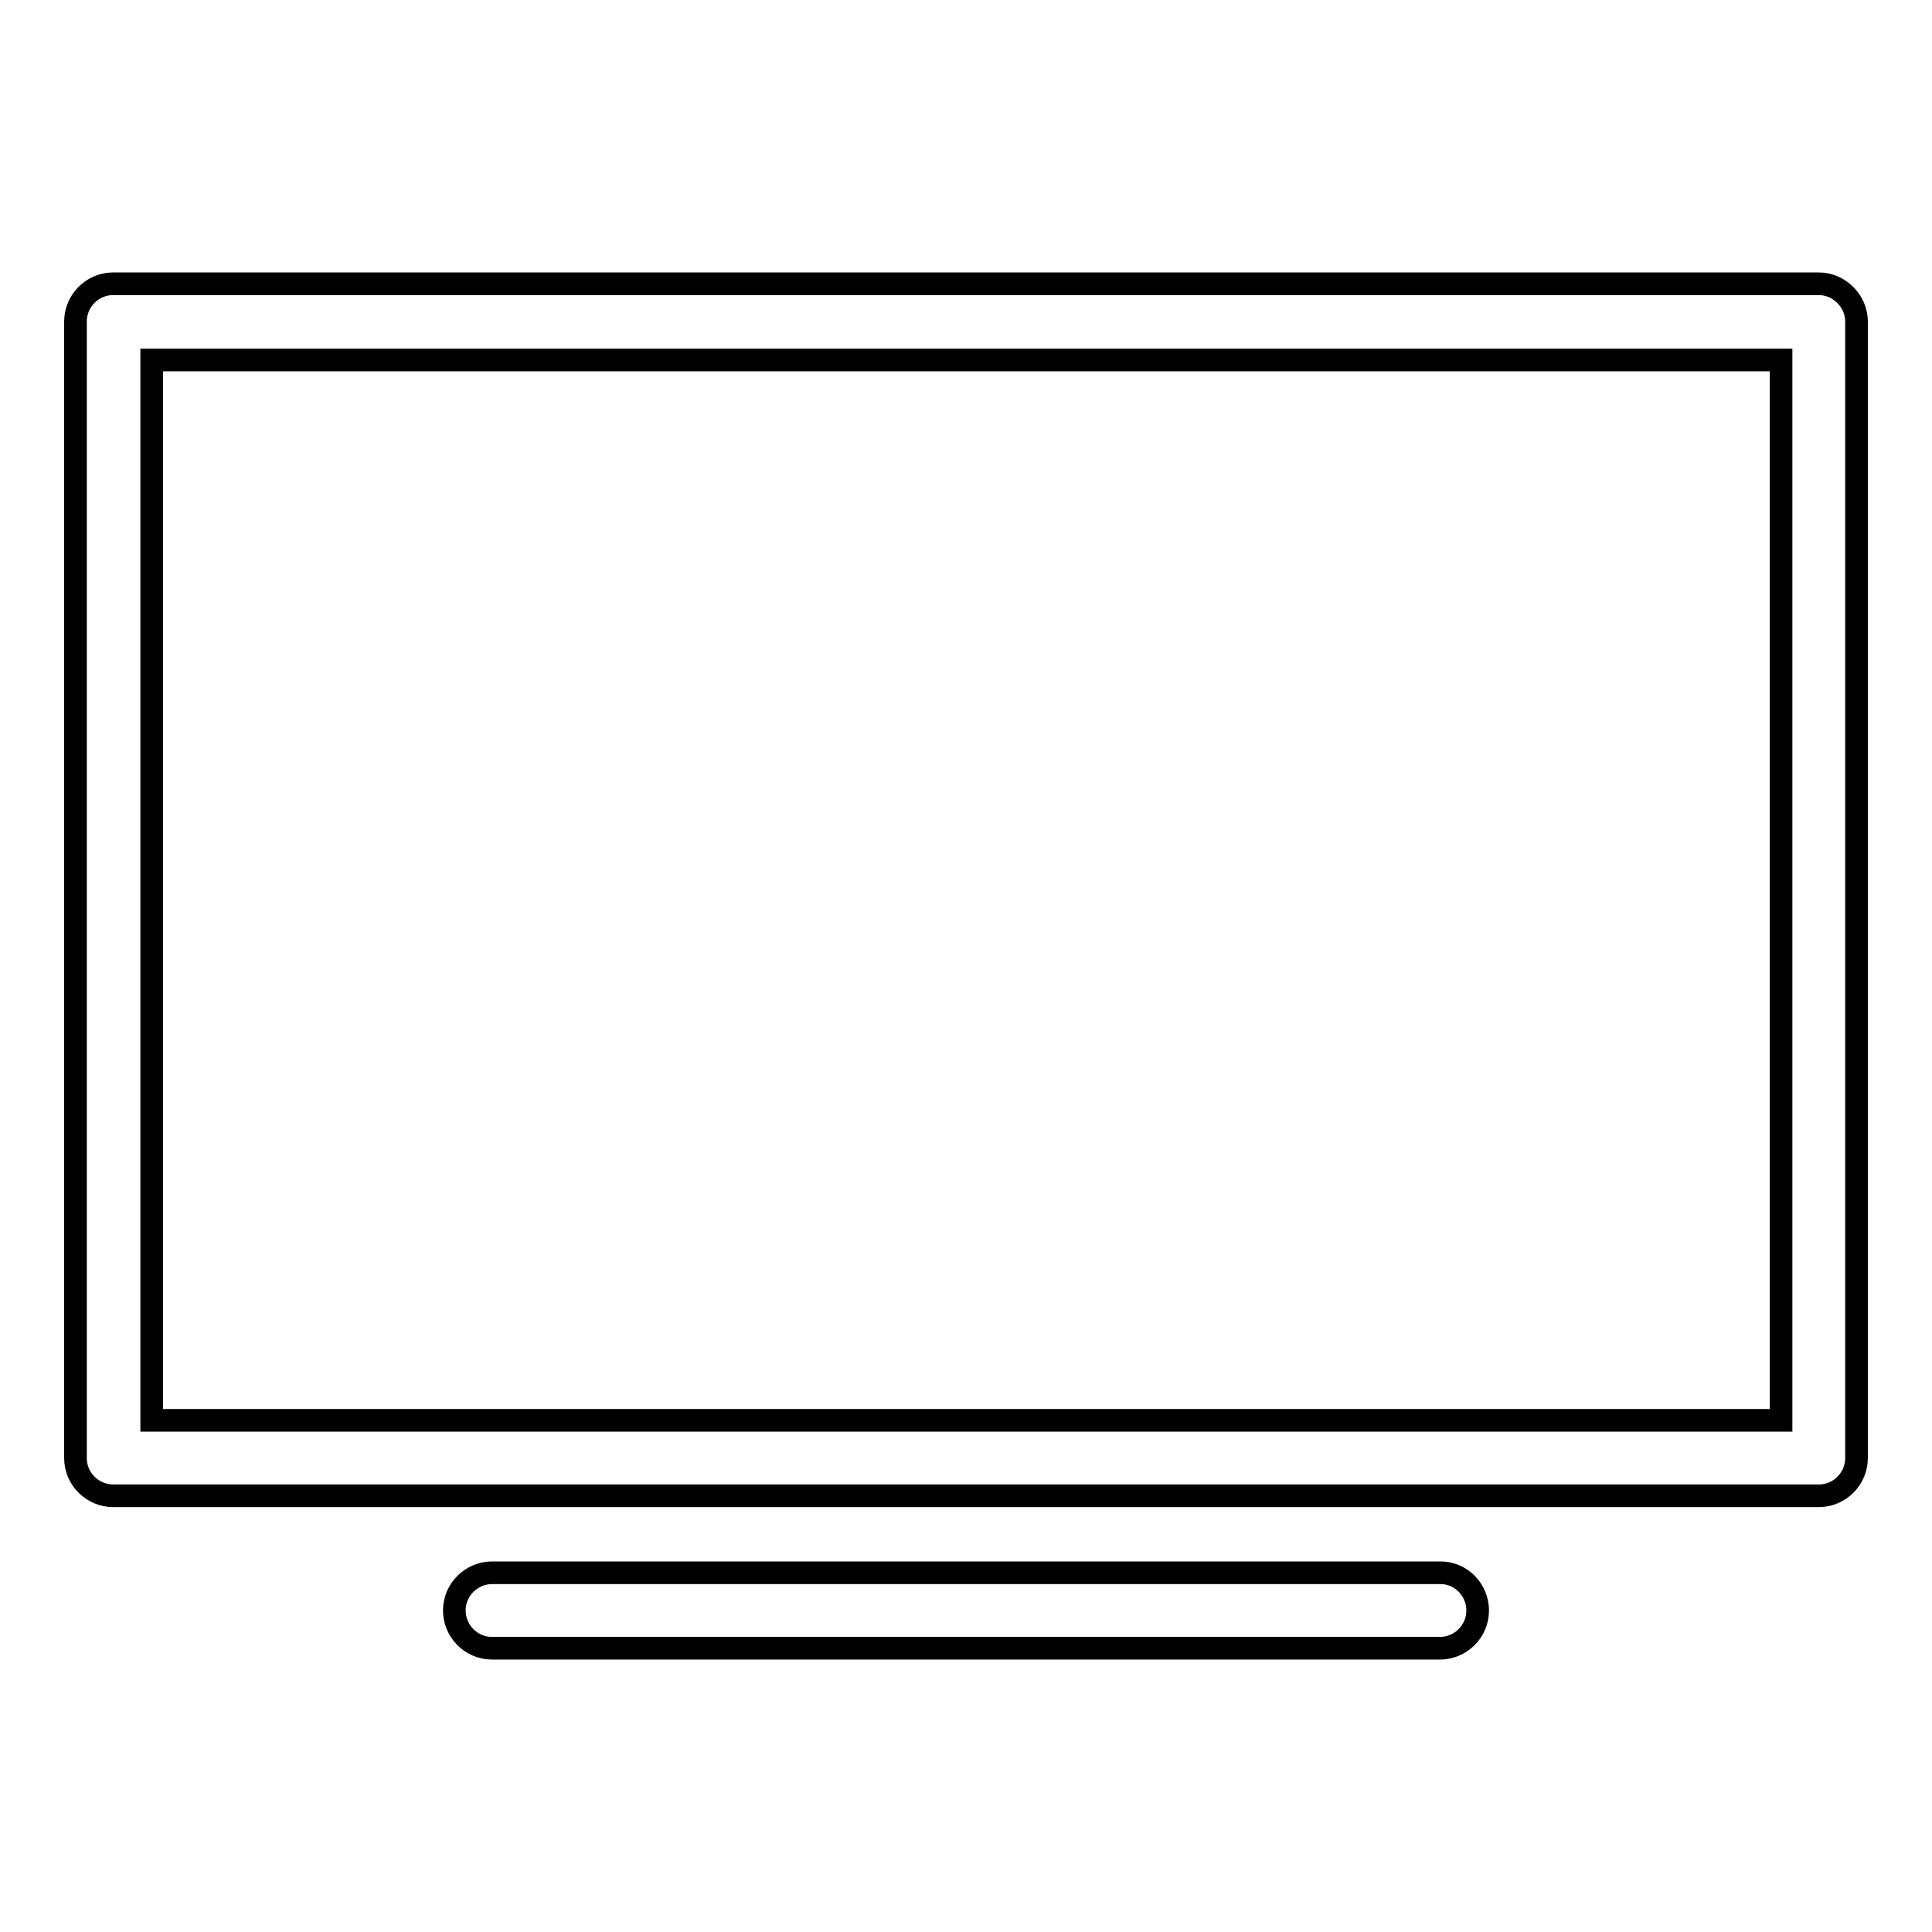 <?xml version="1.0" encoding="utf-8"?>
<!-- Svg Vector Icons : http://www.onlinewebfonts.com/icon -->
<!DOCTYPE svg PUBLIC "-//W3C//DTD SVG 1.1//EN" "http://www.w3.org/Graphics/SVG/1.1/DTD/svg11.dtd">
<svg version="1.1" xmlns="http://www.w3.org/2000/svg" xmlns:xlink="http://www.w3.org/1999/xlink" x="0px" y="0px" viewBox="0 0 256 256" enable-background="new 0 0 256 256" xml:space="preserve">
<g> <path stroke-width="3" fill-opacity="0" stroke="#000000"  d="M241,37.6H15c-2.8,0-5,2.3-5,5v150.6c0,2.8,2.3,5,5,5H241c2.8,0,5-2.3,5-5V42.6 C246,39.9,243.7,37.6,241,37.6z M235.9,188.2H20.1V47.7h215.9V188.2z M195.8,213.4c0,2.8-2.3,5-5,5H65.2c-2.8,0-5-2.3-5-5 c0-2.8,2.3-5,5-5h125.5C193.5,208.3,195.8,210.6,195.8,213.4z"/></g>
</svg>